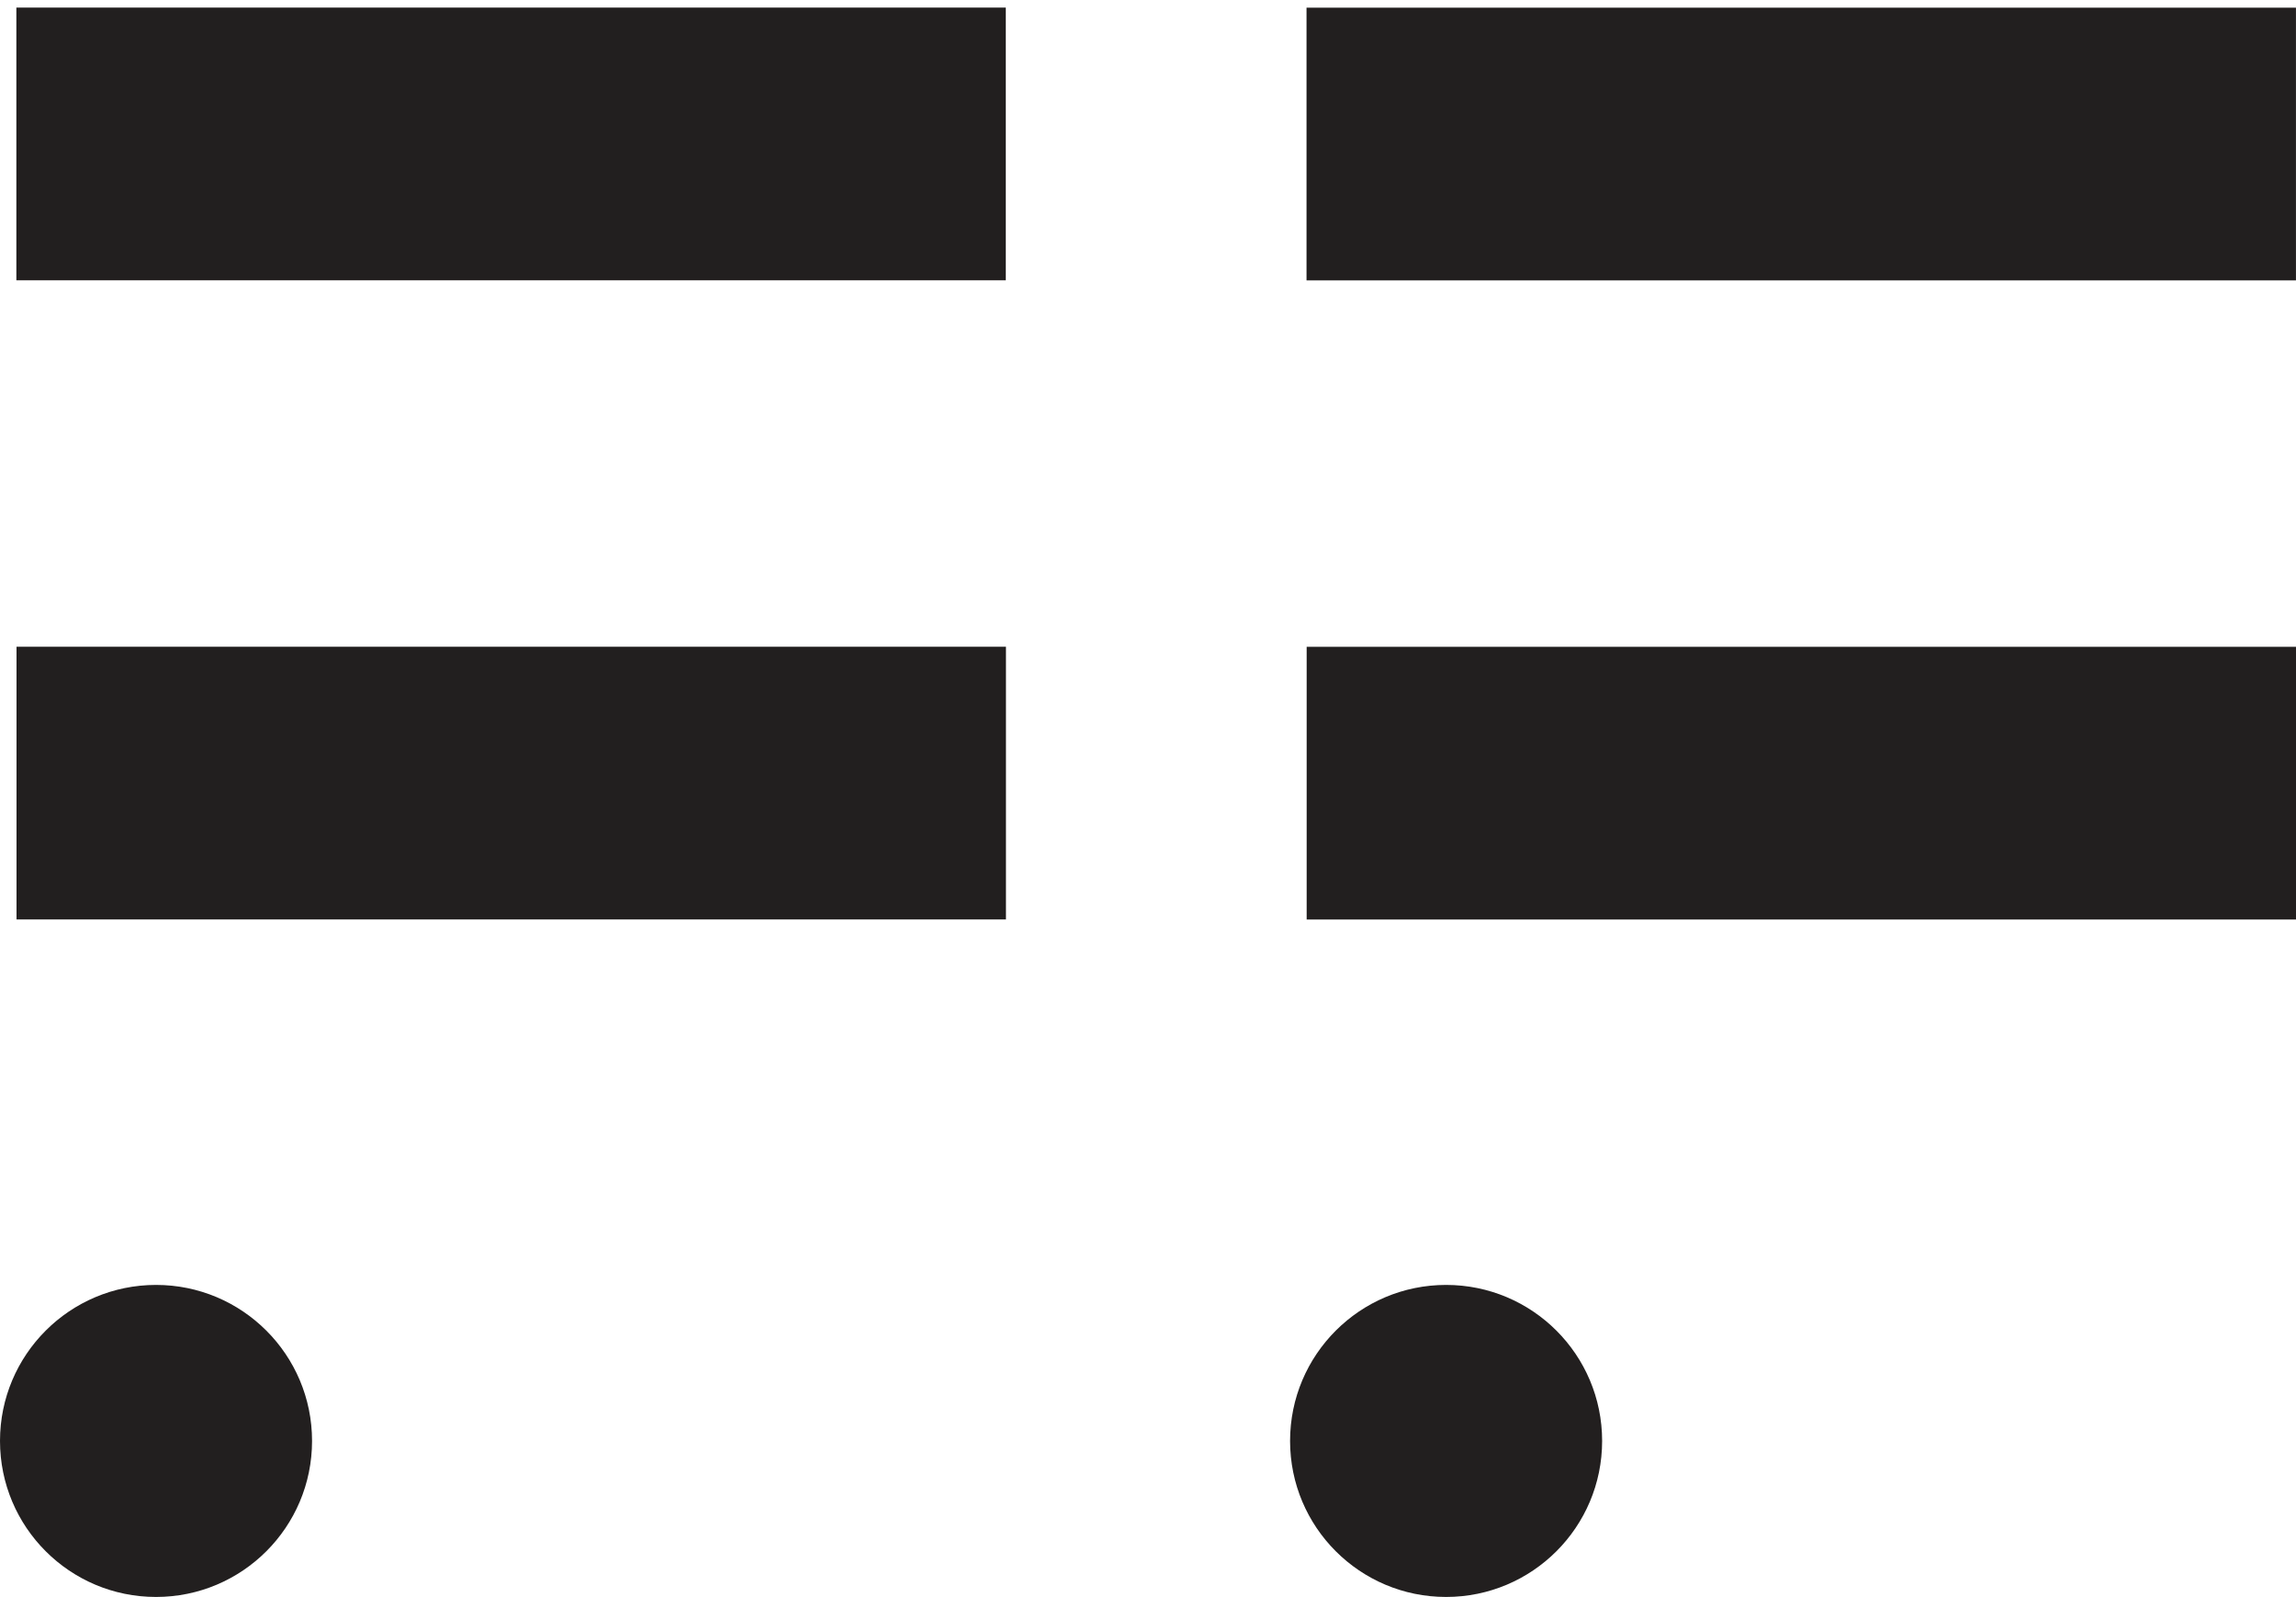 <?xml version="1.0" encoding="utf-8"?>
<!-- Generator: Adobe Illustrator 22.1.0, SVG Export Plug-In . SVG Version: 6.00 Build 0)  -->
<svg version="1.1" id="Livello_1" xmlns="http://www.w3.org/2000/svg" xmlns:xlink="http://www.w3.org/1999/xlink" x="0px" y="0px"
	 viewBox="0 0 181 125.9" style="enable-background:new 0 0 181 125.9;" xml:space="preserve">
<style type="text/css">
	.st0{fill:#221F1F;}
</style>
<g>
	<g>
		
			<rect x="131.2" y="-27.7" transform="matrix(6.123234e-17 -1 1 6.123234e-17 130.697 153.305)" class="st0" width="21.5" height="78"/>
		
			<rect x="131.2" y="22.7" transform="matrix(6.123234e-17 -1 1 6.123234e-17 80.308 203.693)" class="st0" width="21.5" height="78"/>
		<circle class="st0" cx="114" cy="113.6" r="12.3"/>
	</g>
	<g>
		
			<rect x="29.5" y="-27.7" transform="matrix(6.123234e-17 -1 1 6.123234e-17 28.99 51.598)" class="st0" width="21.5" height="78"/>
		
			<rect x="29.5" y="22.7" transform="matrix(6.123234e-17 -1 1 6.123234e-17 -21.398 101.987)" class="st0" width="21.5" height="78"/>
		<circle class="st0" cx="12.3" cy="113.6" r="12.3"/>
	</g>
</g>
</svg>
